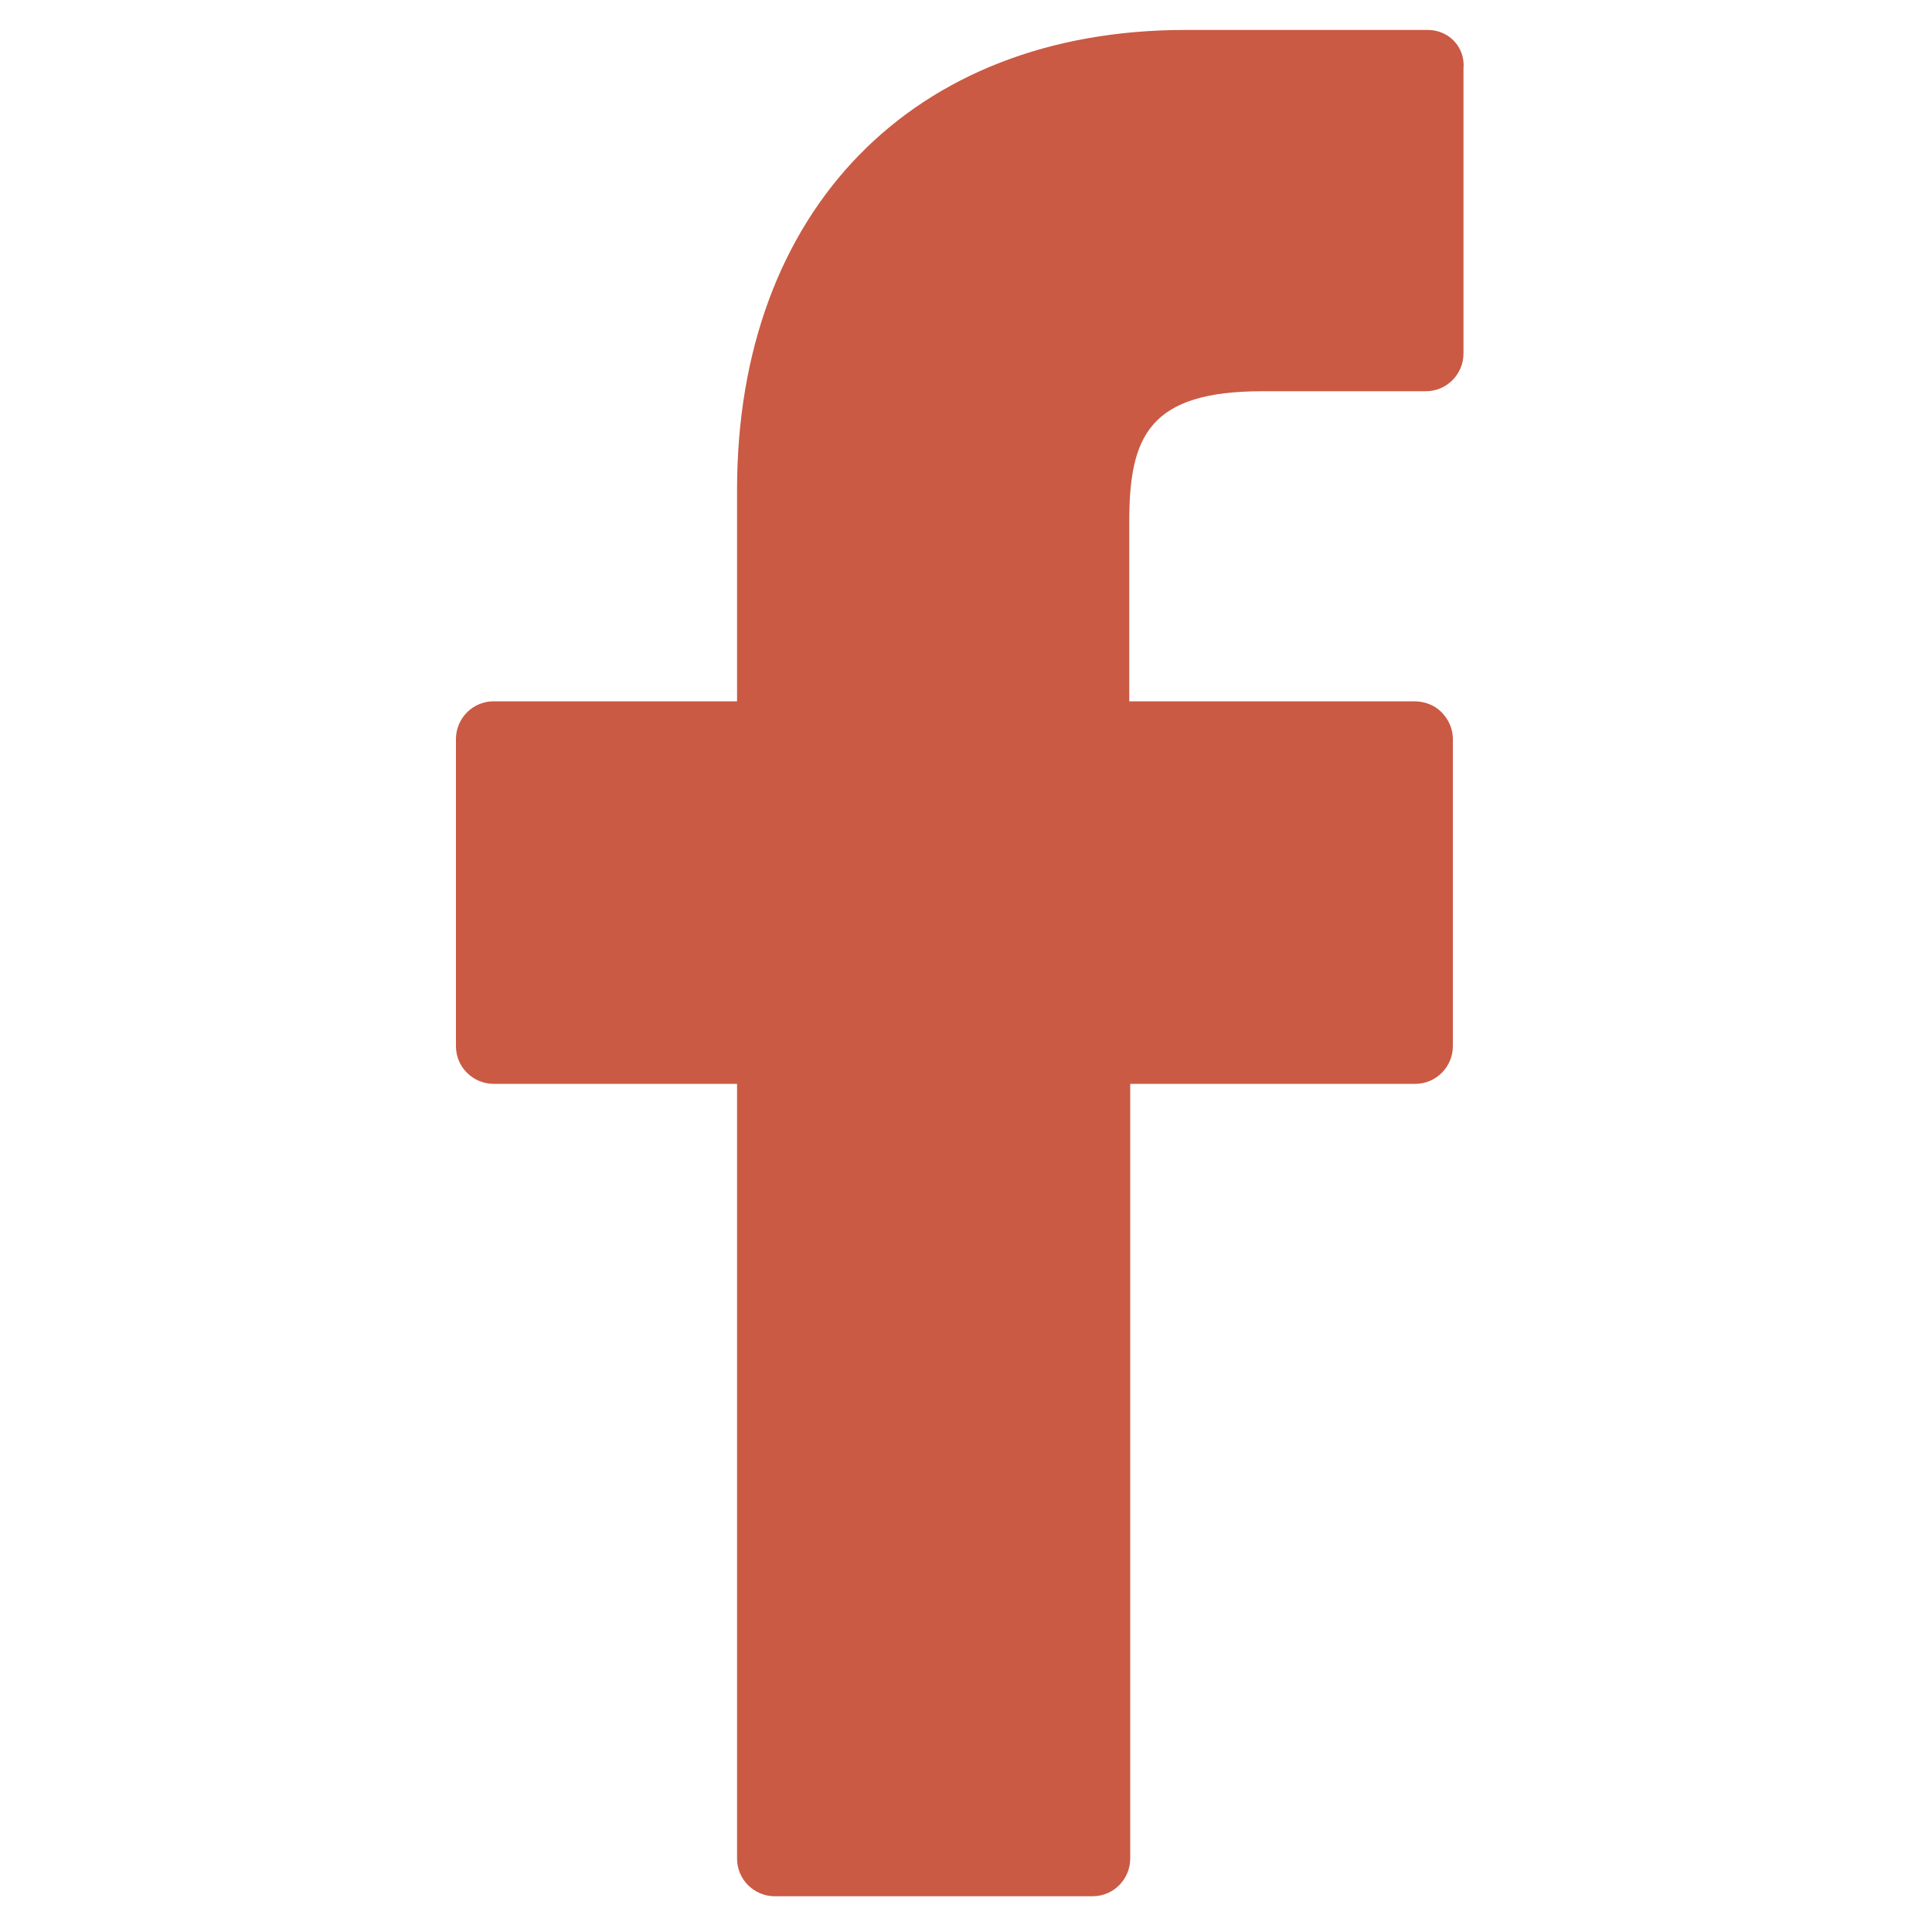 <?xml version="1.0" encoding="utf-8"?>
<!-- Generator: Adobe Illustrator 19.2.0, SVG Export Plug-In . SVG Version: 6.00 Build 0)  -->
<svg version="1.1" id="Livello_1" xmlns="http://www.w3.org/2000/svg" xmlns:xlink="http://www.w3.org/1999/xlink" x="0px" y="0px"
	 viewBox="0 0 200 200" style="enable-background:new 0 0 200 200;" xml:space="preserve">
<style type="text/css">
	.st0{fill:#CA5A44;}
</style>
<path class="st0" d="M147.8,3.1h-25.1c-28.2,0-46.4,18.7-46.4,47.6v21.9H51.1c-2.2,0-3.9,1.8-3.9,3.9v31.8c0,2.2,1.8,3.9,3.9,3.9
	h25.2v80.2c0,2.2,1.8,3.9,3.9,3.9h32.9c2.2,0,3.9-1.8,3.9-3.9v-80.2h29.5c2.2,0,3.9-1.8,3.9-3.9V76.5c0-1-0.4-2-1.2-2.8
	c-0.7-0.7-1.7-1.1-2.8-1.1h-29.5V54c0-8.9,2.1-13.5,13.8-13.5h16.9c2.2,0,3.9-1.8,3.9-3.9V7.1C151.7,4.9,150,3.1,147.8,3.1
	L147.8,3.1z"/>
</svg>

